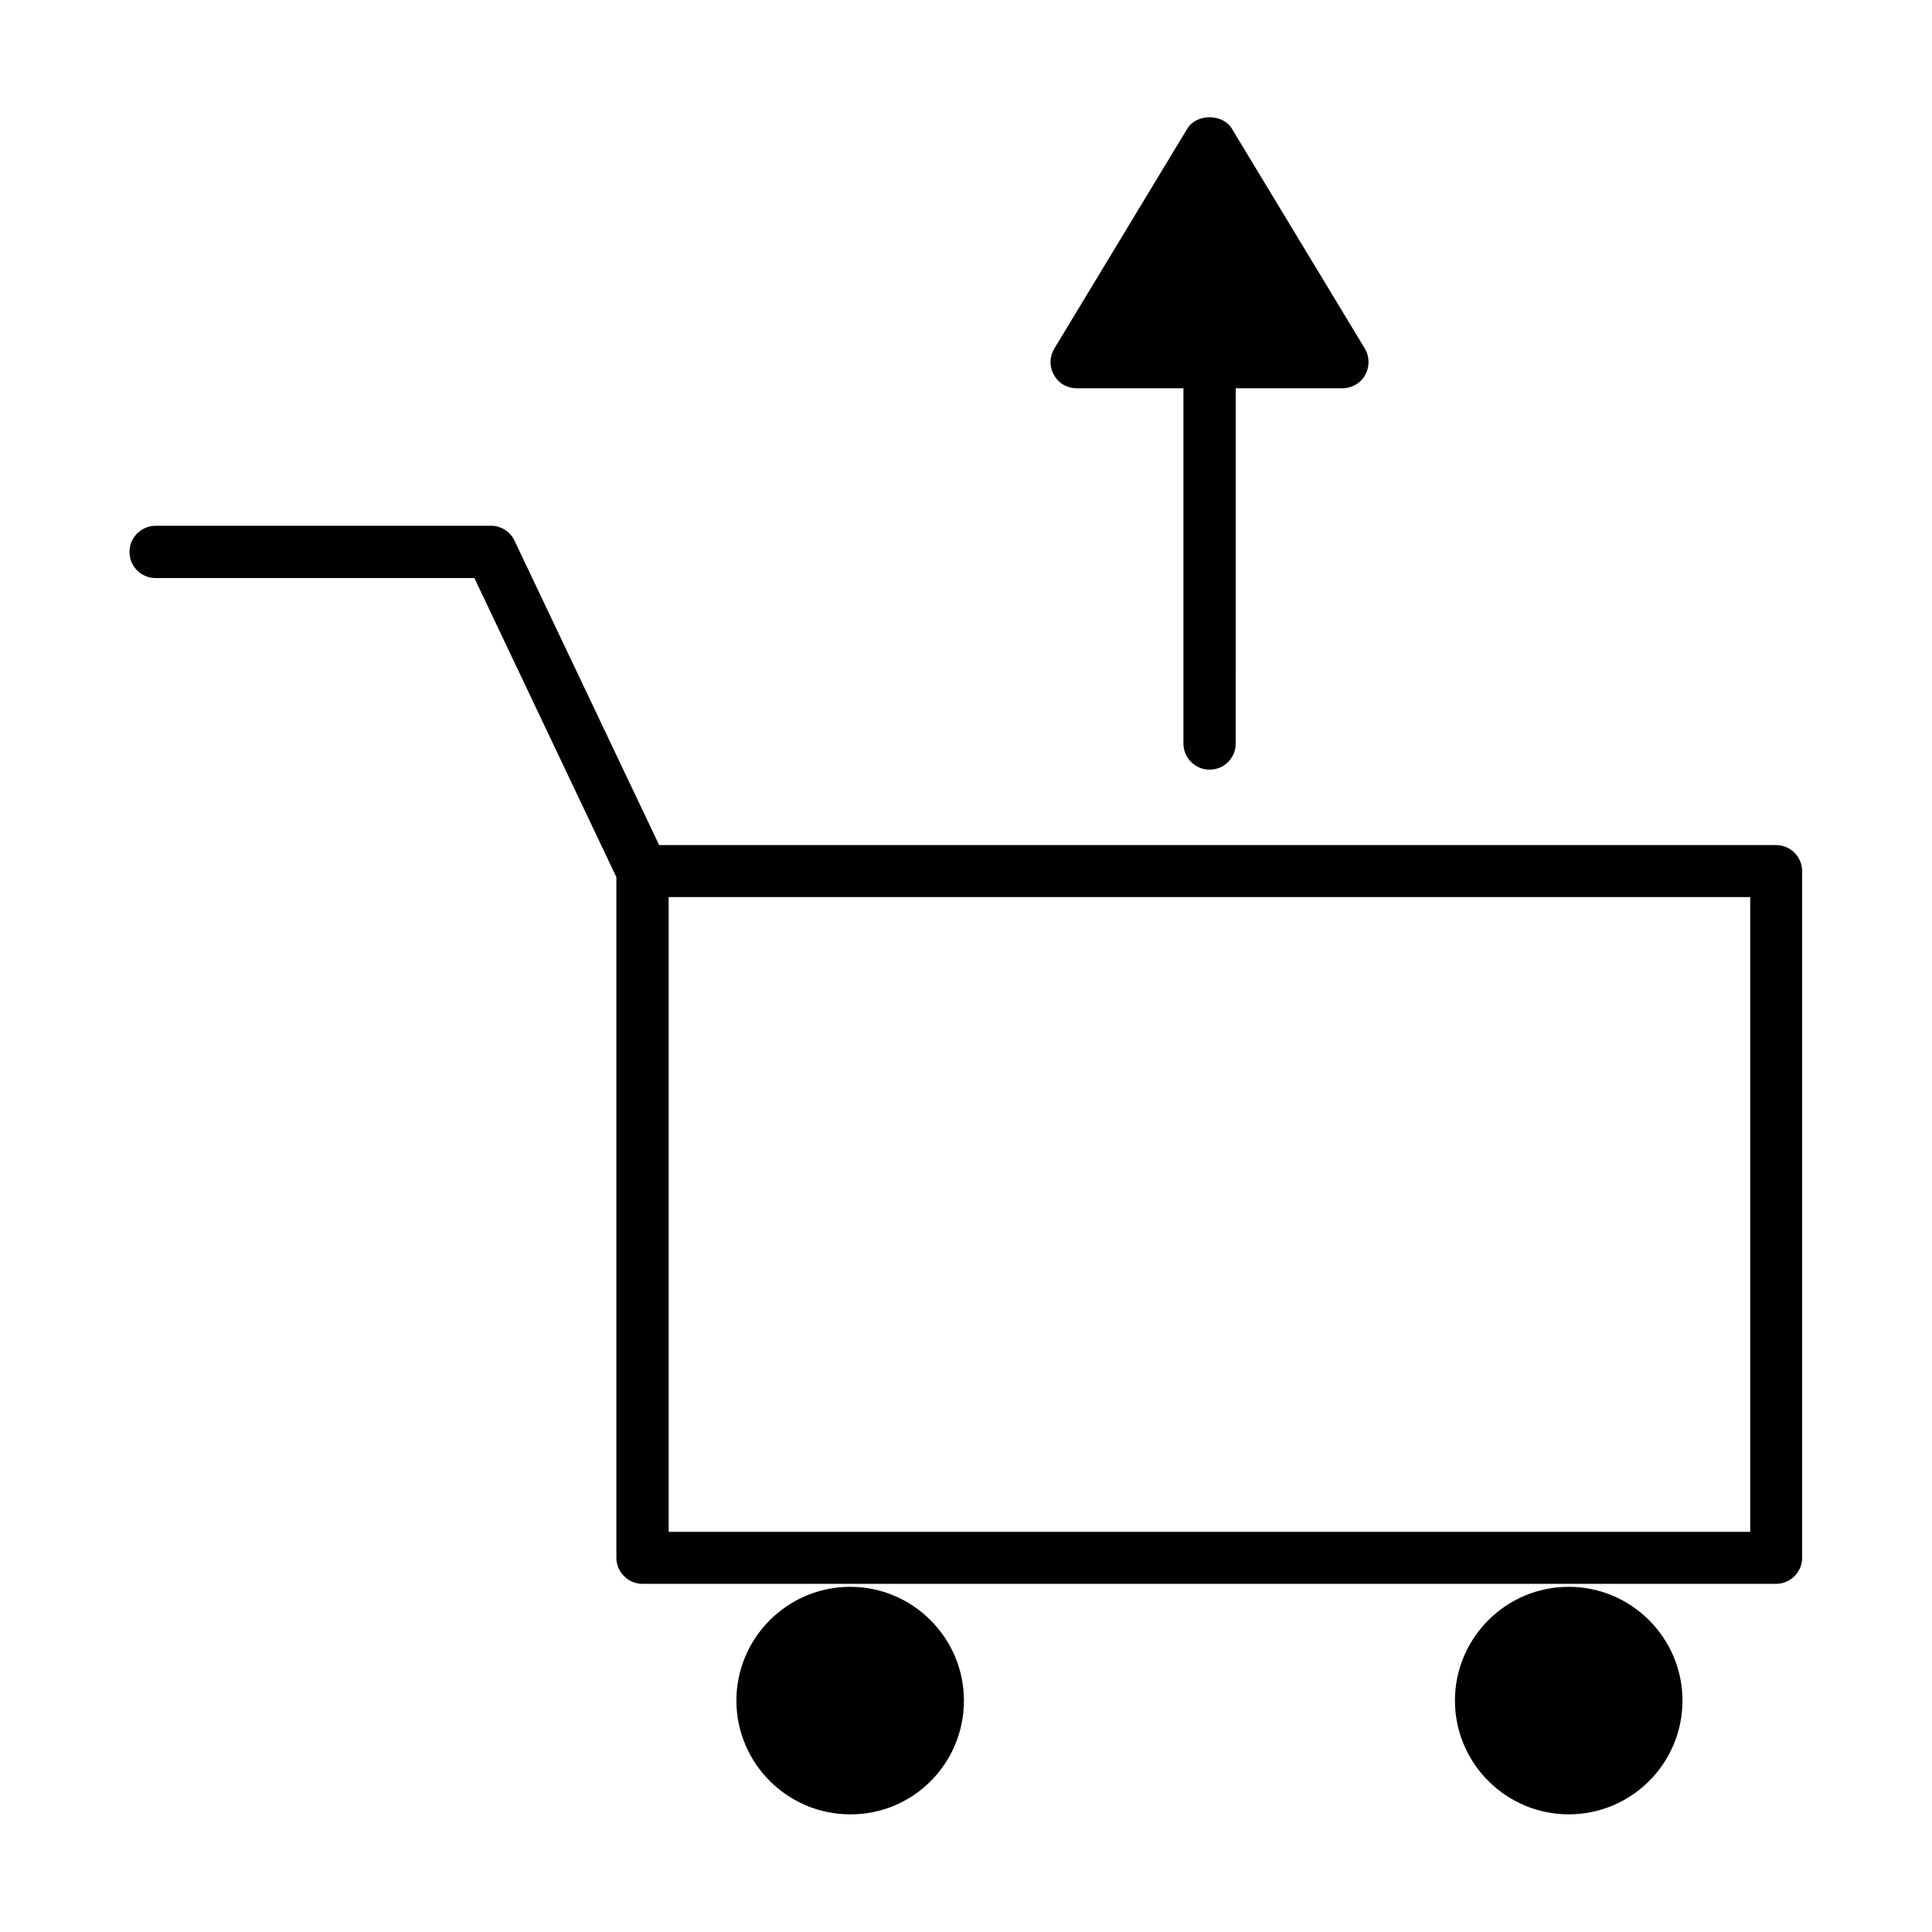 <?xml version="1.0" encoding="UTF-8"?>
<!-- Uploaded to: ICON Repo, www.iconrepo.com, Generator: ICON Repo Mixer Tools -->
<svg fill="#000000" width="800px" height="800px" version="1.1" viewBox="144 144 512 512" xmlns="http://www.w3.org/2000/svg">
 <g>
  <path d="m614.75 367.96h-296.07l-38.336-80.691c-1.102-2.363-3.543-3.938-6.219-3.938l-88.875 0.004c-3.777 0-6.926 3.07-6.926 6.926s3.07 6.926 6.926 6.926h84.469l37.629 79.27v180.35c0 3.777 3.07 6.926 6.926 6.926h300.39c3.777 0 6.926-3.07 6.926-6.926l0.004-181.92c0-3.777-3.07-6.926-6.852-6.926zm-6.926 182h-286.62v-168.23h286.62z"/>
  <path d="m399.45 594.67c0-16.609-13.539-30.148-30.148-30.148s-30.148 13.539-30.148 30.148 13.539 30.148 30.148 30.148c16.684 0.082 30.148-13.457 30.148-30.148z"/>
  <path d="m589.87 594.67c0-16.609-13.539-30.148-30.148-30.148s-30.148 13.539-30.148 30.148 13.539 30.148 30.148 30.148c16.609 0.004 30.148-13.457 30.148-30.148z"/>
  <path d="m429.28 246.89h28.34v94.148c0 3.777 3.07 6.926 6.926 6.926s6.926-3.07 6.926-6.926l0.004-94.148h28.34c2.441 0 4.801-1.34 5.984-3.543 1.18-2.125 1.18-4.801-0.078-6.926l-35.266-58.332c-2.441-4.016-9.367-4.016-11.809 0l-35.266 58.332c-1.258 2.125-1.34 4.801-0.078 6.926 1.176 2.207 3.457 3.543 5.977 3.543z"/>
 </g>
</svg>